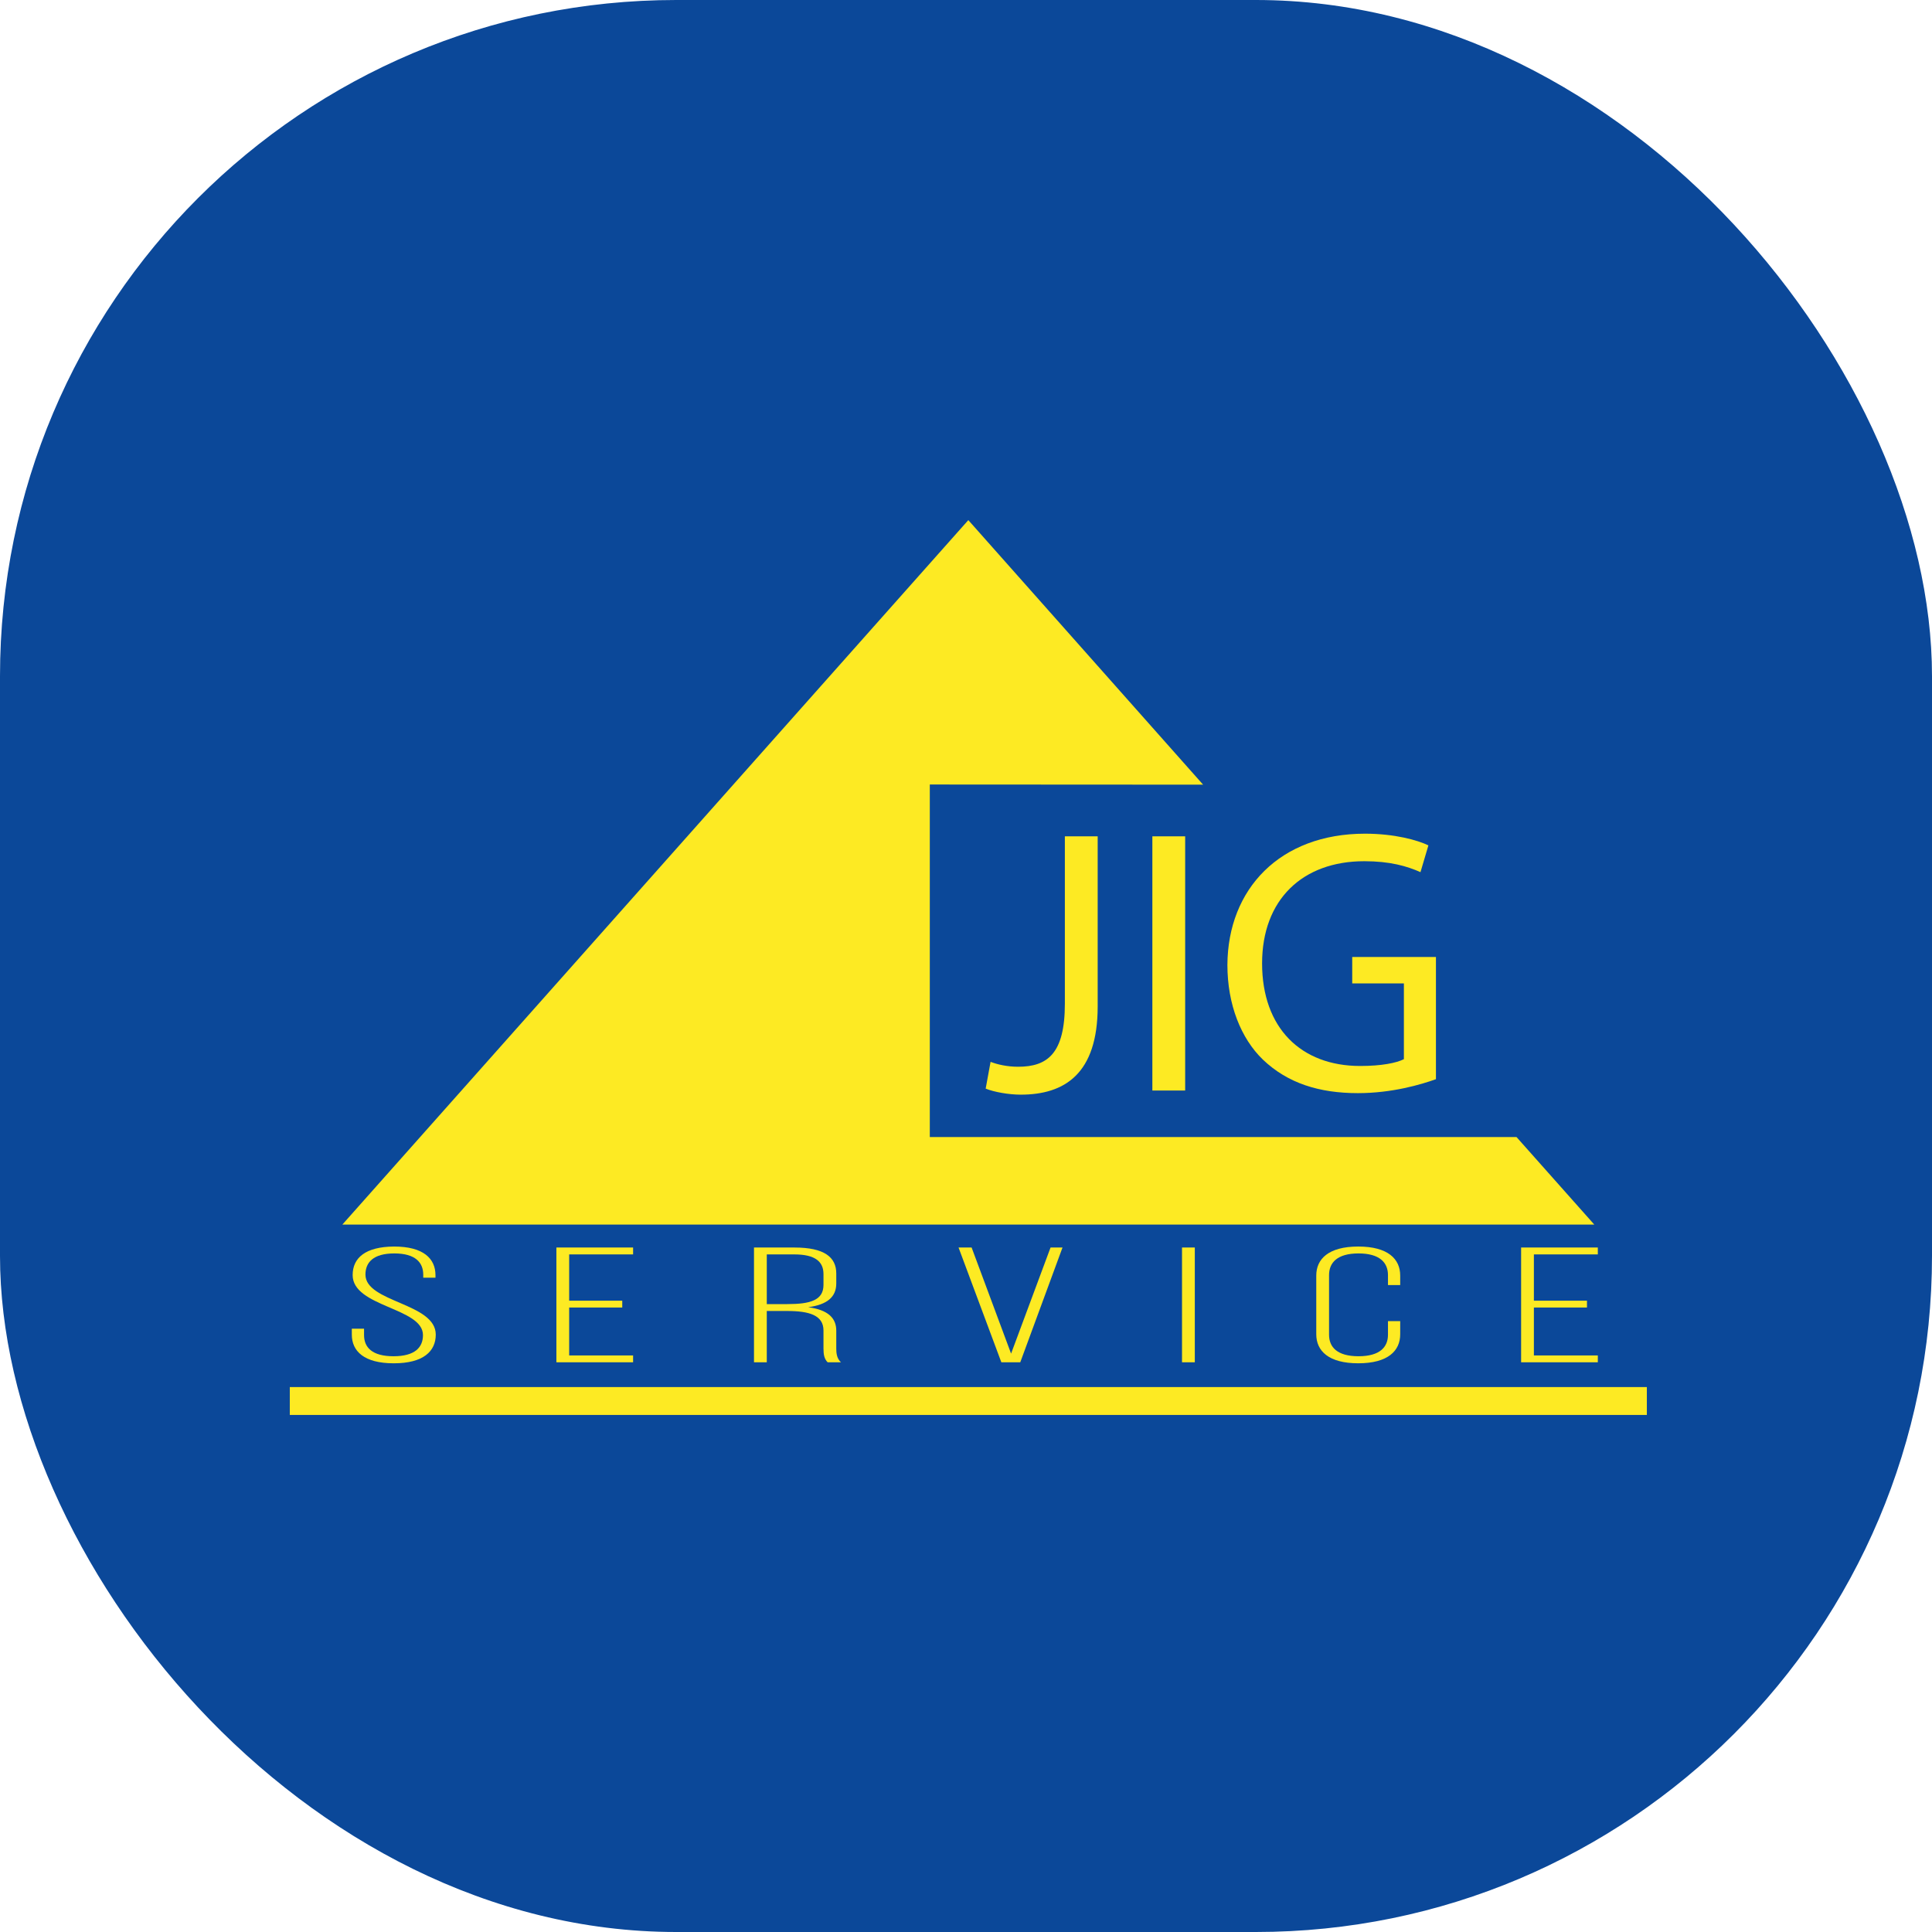 <svg xmlns="http://www.w3.org/2000/svg" version="1.1" xmlns:xlink="http://www.w3.org/1999/xlink" xmlns:svgjs="http://svgjs.dev/svgjs" width="1000" height="1000"><style>
    #light-icon {
      display: inline;
    }
    #dark-icon {
      display: none;
    }

    @media (prefers-color-scheme: dark) {
      #light-icon {
        display: none;
      }
      #dark-icon {
        display: inline;
      }
    }
  </style><g id="light-icon"><svg xmlns="http://www.w3.org/2000/svg" version="1.1" xmlns:xlink="http://www.w3.org/1999/xlink" xmlns:svgjs="http://svgjs.dev/svgjs" width="1000" height="1000"><g clip-path="url(#SvgjsClipPath1022)"><rect width="1000" height="1000" fill="#0b4899"></rect><g transform="matrix(3.057,0,0,3.057,150,269.214)"><svg xmlns="http://www.w3.org/2000/svg" version="1.1" xmlns:xlink="http://www.w3.org/1999/xlink" xmlns:svgjs="http://svgjs.dev/svgjs" width="229.77px" height="151.512px"><svg version="1.1" id="Слой_1" xmlns="http://www.w3.org/2000/svg" xmlns:xlink="http://www.w3.org/1999/xlink" x="0px" y="0px" width="229.77px" height="151.512px" viewBox="0 0 229.77 151.512" style="enable-background:new 0 0 229.77 151.512;" xml:space="preserve">
<g>
	<polygon style="fill:#FDEA23;" points="108.362,44.765 154.636,44.791 114.884,0 8.901,119.273 
		220.868,119.273 207.698,104.452 108.362,104.452 	"></polygon>
	<g>
		<path style="fill:#FDEA23;" d="M131.232,53.539h5.555v28.797c0,11.429-5.619,14.941-13.026,14.941
			c-2.043,0-4.533-0.447-5.938-1.022l0.83-4.533
			c1.149,0.447,2.809,0.83,4.661,0.83c4.98,0,7.917-2.235,7.917-10.663V53.539z
			"></path>
		<path style="fill:#FDEA23;" d="M151.6,53.539v43.035h-5.555V53.539H151.6z"></path>
		<path style="fill:#FDEA23;" d="M194.06,94.659c-2.49,0.894-7.407,2.362-13.217,2.362
			c-6.513,0-11.876-1.66-16.09-5.683c-3.703-3.576-6.002-9.322-6.002-16.026
			c0.064-12.834,8.875-22.22,23.305-22.22c4.98,0,8.875,1.085,10.727,1.979
			l-1.341,4.533c-2.299-1.022-5.172-1.852-9.514-1.852
			c-10.471,0-17.303,6.513-17.303,17.303c0,10.918,6.577,17.367,16.601,17.367
			c3.639,0,6.13-0.511,7.407-1.149V78.441h-8.748v-4.47h14.175V94.659z"></path>
	</g>
	<g>
		<path style="fill:#FDEA23;" d="M24.666,127.853v0.416h-2.071v-0.5
			c0-2.055-1.318-3.609-4.894-3.609c-3.577,0-4.894,1.527-4.894,3.582
			c0,4.72,11.906,4.803,11.906,10.162c0,2.804-2.071,4.859-7.106,4.859
			s-7.106-2.055-7.106-4.859v-1h2.071v1.083c0,2.082,1.365,3.582,4.988,3.582
			s4.988-1.499,4.988-3.582c0-4.665-11.906-4.748-11.906-10.162
			c0-2.915,2.165-4.803,7.012-4.831C22.642,122.994,24.666,125.049,24.666,127.853z"></path>
		<path style="fill:#FDEA23;" d="M56.29,132.157v1.166h-8.988v8.107h10.824v1.166H45.137
			v-19.436h12.988v1.166H47.302v7.83H56.29z"></path>
		<path style="fill:#FDEA23;" d="M85.467,123.161c5.035,0,7.059,1.638,7.059,4.387v1.694
			c0,2.277-1.506,3.582-4.753,4.026c3.388,0.444,4.753,1.86,4.753,3.97v3.026
			c0,0.805,0.094,1.694,0.8,2.332h-2.259c-0.565-0.583-0.706-1.277-0.706-2.332
			v-3.054c0-2.582-2.4-3.304-6.165-3.304h-3.435v8.691h-2.165v-19.436H85.467z
			 M84.243,132.74c3.859,0,6.118-0.639,6.118-3.249v-1.832
			c0-2.082-1.365-3.332-4.941-3.332h-4.659v8.413H84.243z"></path>
		<path style="fill:#FDEA23;" d="M115.443,123.161l6.682,17.964l6.682-17.964h2.024
			l-7.153,19.436h-3.2l-7.247-19.436H115.443z"></path>
		<path style="fill:#FDEA23;" d="M153.232,123.161v19.436h-2.165v-19.436H153.232z"></path>
		<path style="fill:#FDEA23;" d="M188.009,127.909v1.61h-2.071v-1.694
			c0-2.082-1.365-3.665-4.988-3.665c-3.624,0-4.988,1.583-4.988,3.665v10.107
			c0,2.082,1.365,3.637,4.988,3.637c3.624,0,4.988-1.555,4.988-3.637v-2.305h2.071
			v2.221c0,2.804-2.071,4.914-7.106,4.914c-5.035,0-7.106-2.11-7.106-4.914
			v-9.94c0-2.804,2.071-4.914,7.106-4.914
			C185.938,122.994,188.009,125.105,188.009,127.909z"></path>
		<path style="fill:#FDEA23;" d="M219.632,132.157v1.166h-8.988v8.107h10.824v1.166h-12.988
			v-19.436h12.988v1.166h-10.824v7.83H219.632z"></path>
	</g>
	<polygon style="fill:#FDEA23;" points="229.77,151.512 0,151.512 0,146.788 229.77,146.788 
		229.77,151.512 	"></polygon>
</g>
</svg></svg></g></g><defs><clipPath id="SvgjsClipPath1022"><rect width="1000" height="1000" x="0" y="0" rx="350" ry="350"></rect></clipPath></defs></svg></g><g id="dark-icon"><svg xmlns="http://www.w3.org/2000/svg" version="1.1" xmlns:xlink="http://www.w3.org/1999/xlink" xmlns:svgjs="http://svgjs.dev/svgjs" width="1000" height="1000"><g clip-path="url(#SvgjsClipPath1023)"><rect width="1000" height="1000" fill="#0b4899"></rect><g transform="matrix(3.057,0,0,3.057,150,269.214)"><svg xmlns="http://www.w3.org/2000/svg" version="1.1" xmlns:xlink="http://www.w3.org/1999/xlink" xmlns:svgjs="http://svgjs.dev/svgjs" width="229.77px" height="151.512px"><svg version="1.1" id="Слой_1" xmlns="http://www.w3.org/2000/svg" xmlns:xlink="http://www.w3.org/1999/xlink" x="0px" y="0px" width="229.77px" height="151.512px" viewBox="0 0 229.77 151.512" style="enable-background:new 0 0 229.77 151.512;" xml:space="preserve">
<g>
	<polygon style="fill:#FDEA23;" points="108.362,44.765 154.636,44.791 114.884,0 8.901,119.273 
		220.868,119.273 207.698,104.452 108.362,104.452 	"></polygon>
	<g>
		<path style="fill:#FDEA23;" d="M131.232,53.539h5.555v28.797c0,11.429-5.619,14.941-13.026,14.941
			c-2.043,0-4.533-0.447-5.938-1.022l0.83-4.533
			c1.149,0.447,2.809,0.83,4.661,0.83c4.98,0,7.917-2.235,7.917-10.663V53.539z
			"></path>
		<path style="fill:#FDEA23;" d="M151.6,53.539v43.035h-5.555V53.539H151.6z"></path>
		<path style="fill:#FDEA23;" d="M194.06,94.659c-2.49,0.894-7.407,2.362-13.217,2.362
			c-6.513,0-11.876-1.66-16.09-5.683c-3.703-3.576-6.002-9.322-6.002-16.026
			c0.064-12.834,8.875-22.22,23.305-22.22c4.98,0,8.875,1.085,10.727,1.979
			l-1.341,4.533c-2.299-1.022-5.172-1.852-9.514-1.852
			c-10.471,0-17.303,6.513-17.303,17.303c0,10.918,6.577,17.367,16.601,17.367
			c3.639,0,6.13-0.511,7.407-1.149V78.441h-8.748v-4.47h14.175V94.659z"></path>
	</g>
	<g>
		<path style="fill:#FDEA23;" d="M24.666,127.853v0.416h-2.071v-0.5
			c0-2.055-1.318-3.609-4.894-3.609c-3.577,0-4.894,1.527-4.894,3.582
			c0,4.72,11.906,4.803,11.906,10.162c0,2.804-2.071,4.859-7.106,4.859
			s-7.106-2.055-7.106-4.859v-1h2.071v1.083c0,2.082,1.365,3.582,4.988,3.582
			s4.988-1.499,4.988-3.582c0-4.665-11.906-4.748-11.906-10.162
			c0-2.915,2.165-4.803,7.012-4.831C22.642,122.994,24.666,125.049,24.666,127.853z"></path>
		<path style="fill:#FDEA23;" d="M56.29,132.157v1.166h-8.988v8.107h10.824v1.166H45.137
			v-19.436h12.988v1.166H47.302v7.83H56.29z"></path>
		<path style="fill:#FDEA23;" d="M85.467,123.161c5.035,0,7.059,1.638,7.059,4.387v1.694
			c0,2.277-1.506,3.582-4.753,4.026c3.388,0.444,4.753,1.86,4.753,3.97v3.026
			c0,0.805,0.094,1.694,0.8,2.332h-2.259c-0.565-0.583-0.706-1.277-0.706-2.332
			v-3.054c0-2.582-2.4-3.304-6.165-3.304h-3.435v8.691h-2.165v-19.436H85.467z
			 M84.243,132.74c3.859,0,6.118-0.639,6.118-3.249v-1.832
			c0-2.082-1.365-3.332-4.941-3.332h-4.659v8.413H84.243z"></path>
		<path style="fill:#FDEA23;" d="M115.443,123.161l6.682,17.964l6.682-17.964h2.024
			l-7.153,19.436h-3.2l-7.247-19.436H115.443z"></path>
		<path style="fill:#FDEA23;" d="M153.232,123.161v19.436h-2.165v-19.436H153.232z"></path>
		<path style="fill:#FDEA23;" d="M188.009,127.909v1.61h-2.071v-1.694
			c0-2.082-1.365-3.665-4.988-3.665c-3.624,0-4.988,1.583-4.988,3.665v10.107
			c0,2.082,1.365,3.637,4.988,3.637c3.624,0,4.988-1.555,4.988-3.637v-2.305h2.071
			v2.221c0,2.804-2.071,4.914-7.106,4.914c-5.035,0-7.106-2.11-7.106-4.914
			v-9.94c0-2.804,2.071-4.914,7.106-4.914
			C185.938,122.994,188.009,125.105,188.009,127.909z"></path>
		<path style="fill:#FDEA23;" d="M219.632,132.157v1.166h-8.988v8.107h10.824v1.166h-12.988
			v-19.436h12.988v1.166h-10.824v7.83H219.632z"></path>
	</g>
	<polygon style="fill:#FDEA23;" points="229.77,151.512 0,151.512 0,146.788 229.77,146.788 
		229.77,151.512 	"></polygon>
</g>
</svg></svg></g></g><defs><clipPath id="SvgjsClipPath1023"><rect width="1000" height="1000" x="0" y="0" rx="350" ry="350"></rect></clipPath></defs></svg></g></svg>